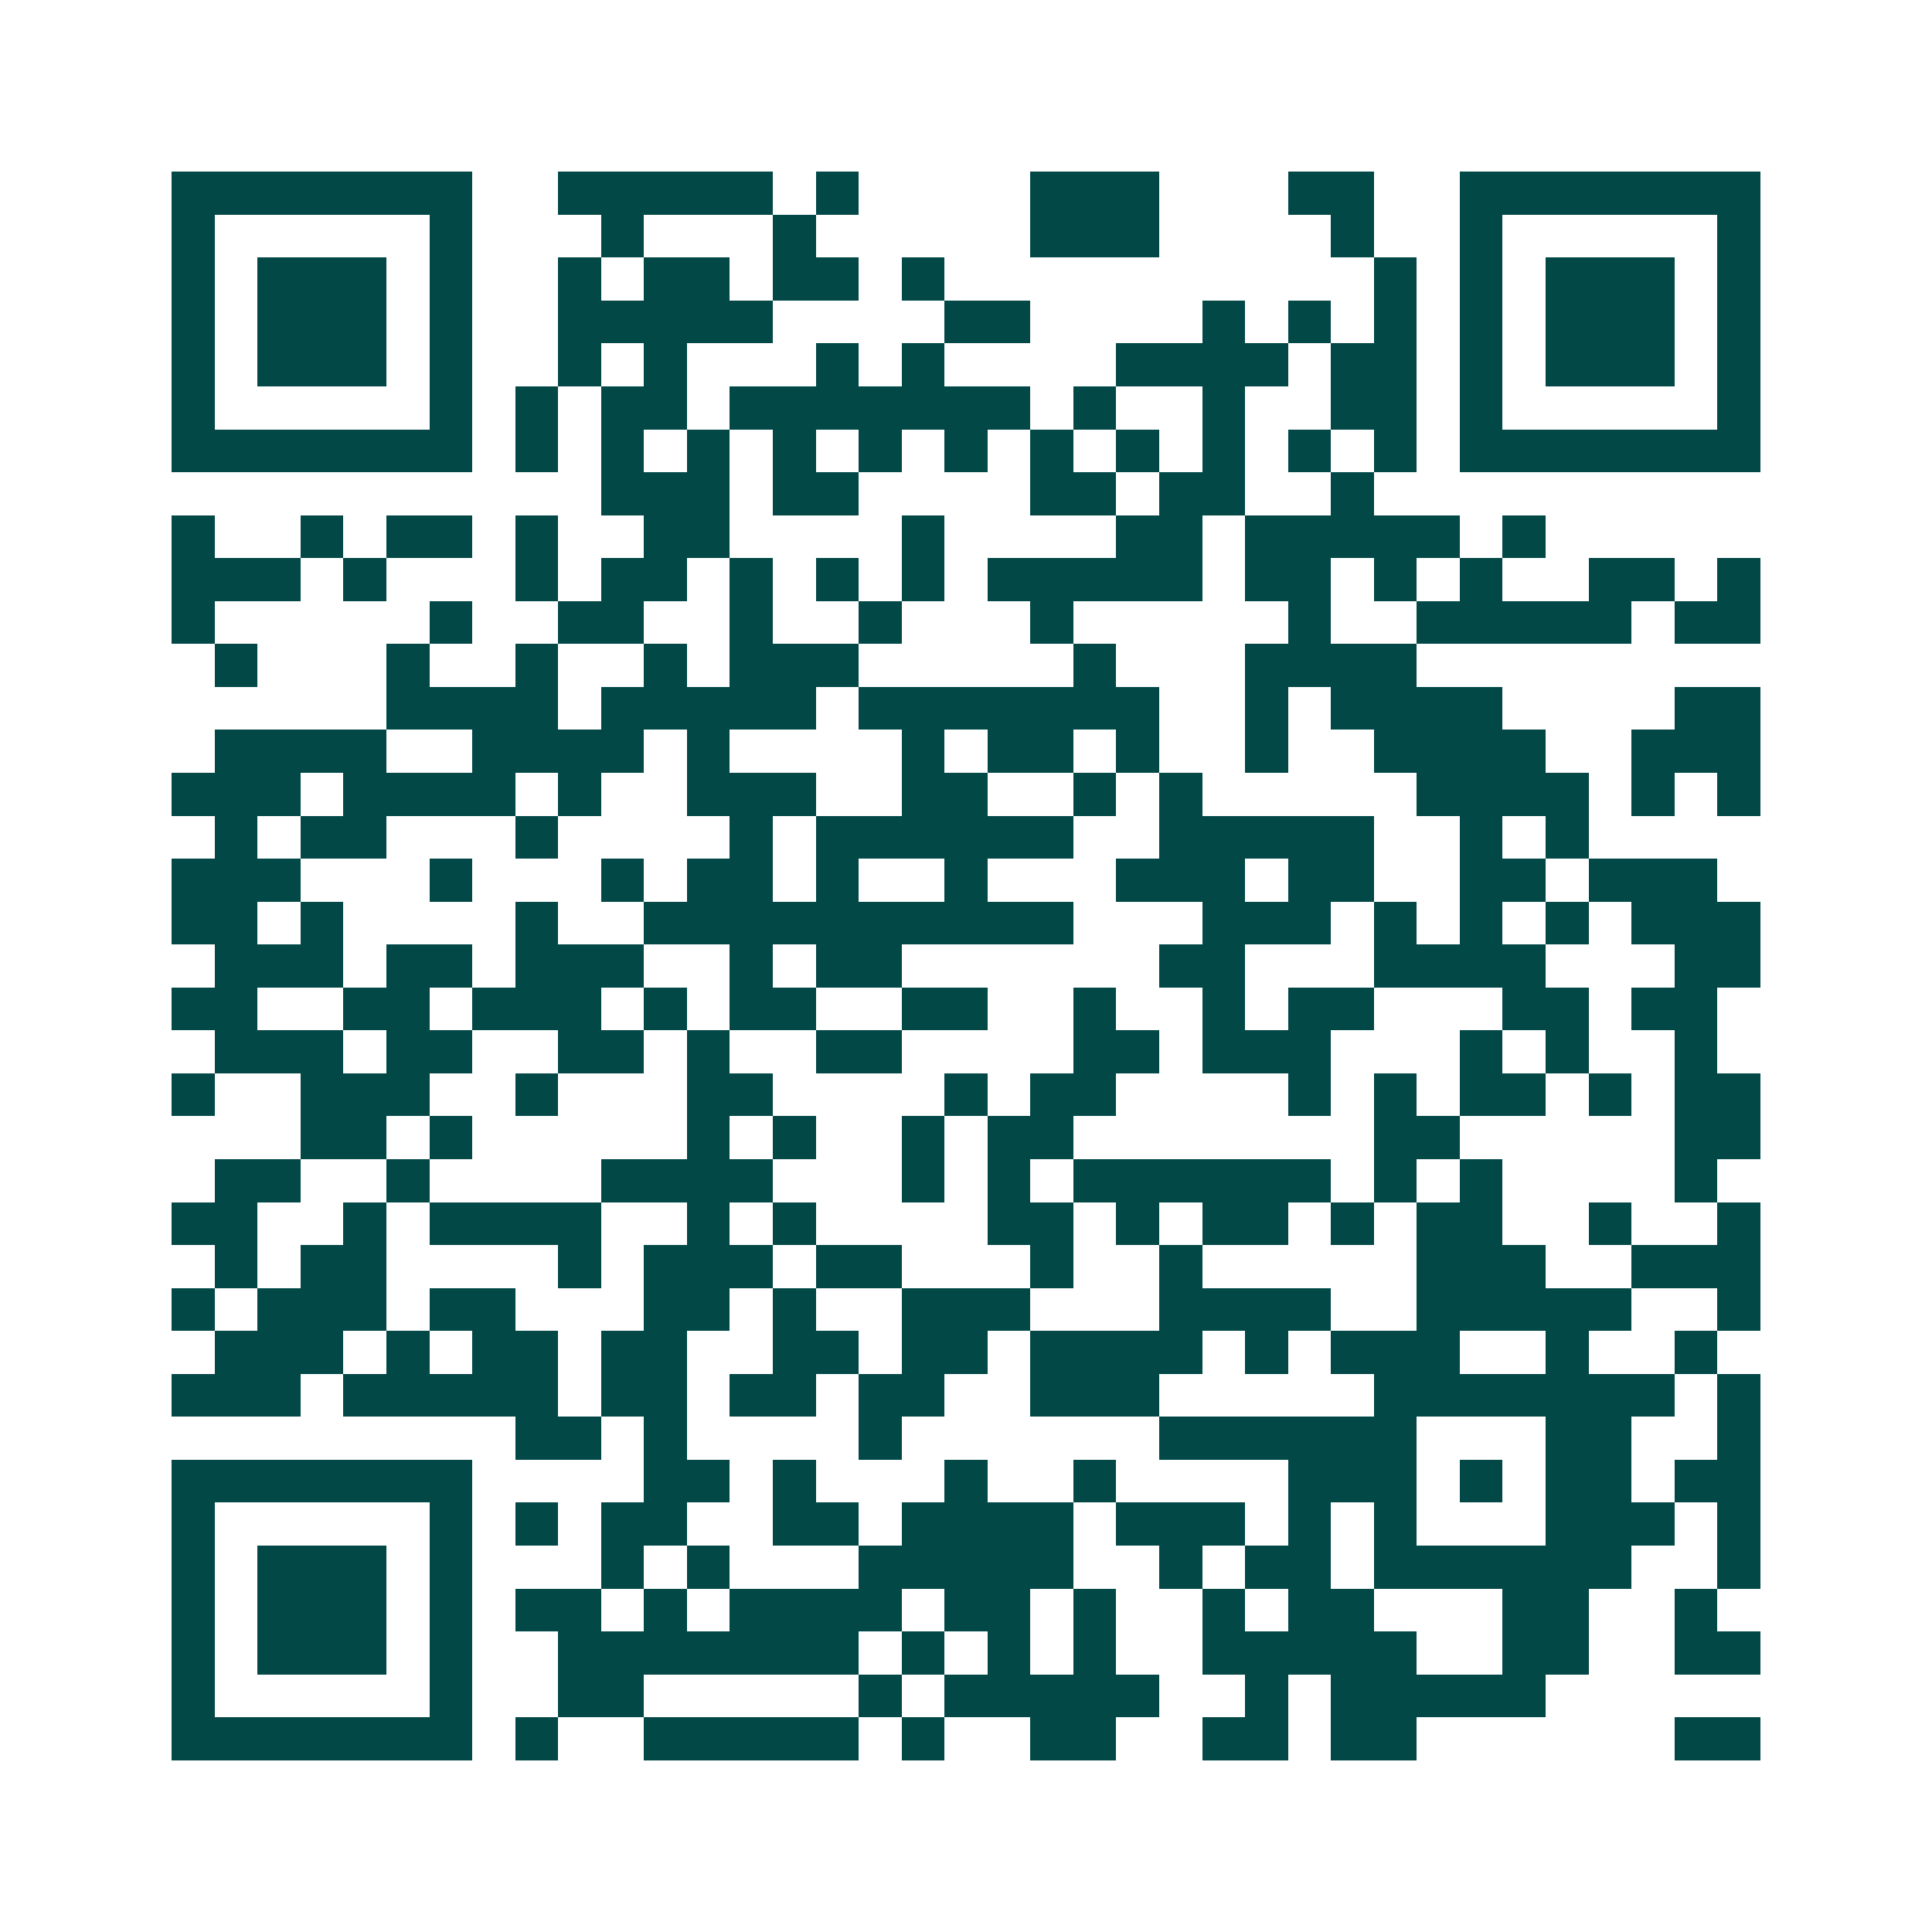 <svg xmlns="http://www.w3.org/2000/svg" width="200" height="200" viewBox="0 0 45 45" shape-rendering="crispEdges"><path fill="#ffffff" d="M0 0h45v45H0z"/><path stroke="#014847" d="M4 4.5h7m2 0h5m1 0h1m4 0h3m3 0h2m2 0h7M4 5.5h1m5 0h1m3 0h1m3 0h1m5 0h3m4 0h1m2 0h1m5 0h1M4 6.5h1m1 0h3m1 0h1m2 0h1m1 0h2m1 0h2m1 0h1m10 0h1m1 0h1m1 0h3m1 0h1M4 7.5h1m1 0h3m1 0h1m2 0h5m4 0h2m4 0h1m1 0h1m1 0h1m1 0h1m1 0h3m1 0h1M4 8.5h1m1 0h3m1 0h1m2 0h1m1 0h1m3 0h1m1 0h1m4 0h4m1 0h2m1 0h1m1 0h3m1 0h1M4 9.5h1m5 0h1m1 0h1m1 0h2m1 0h7m1 0h1m2 0h1m2 0h2m1 0h1m5 0h1M4 10.5h7m1 0h1m1 0h1m1 0h1m1 0h1m1 0h1m1 0h1m1 0h1m1 0h1m1 0h1m1 0h1m1 0h1m1 0h7M14 11.5h3m1 0h2m4 0h2m1 0h2m2 0h1M4 12.5h1m2 0h1m1 0h2m1 0h1m2 0h2m4 0h1m4 0h2m1 0h5m1 0h1M4 13.5h3m1 0h1m3 0h1m1 0h2m1 0h1m1 0h1m1 0h1m1 0h5m1 0h2m1 0h1m1 0h1m2 0h2m1 0h1M4 14.5h1m5 0h1m2 0h2m2 0h1m2 0h1m3 0h1m5 0h1m2 0h5m1 0h2M5 15.5h1m3 0h1m2 0h1m2 0h1m1 0h3m5 0h1m3 0h4M9 16.5h4m1 0h5m1 0h7m2 0h1m1 0h4m4 0h2M5 17.5h4m2 0h4m1 0h1m4 0h1m1 0h2m1 0h1m2 0h1m2 0h4m2 0h3M4 18.5h3m1 0h4m1 0h1m2 0h3m2 0h2m2 0h1m1 0h1m5 0h4m1 0h1m1 0h1M5 19.5h1m1 0h2m3 0h1m4 0h1m1 0h6m2 0h5m2 0h1m1 0h1M4 20.5h3m3 0h1m3 0h1m1 0h2m1 0h1m2 0h1m3 0h3m1 0h2m2 0h2m1 0h3M4 21.5h2m1 0h1m4 0h1m2 0h10m3 0h3m1 0h1m1 0h1m1 0h1m1 0h3M5 22.5h3m1 0h2m1 0h3m2 0h1m1 0h2m6 0h2m3 0h4m3 0h2M4 23.5h2m2 0h2m1 0h3m1 0h1m1 0h2m2 0h2m2 0h1m2 0h1m1 0h2m3 0h2m1 0h2M5 24.5h3m1 0h2m2 0h2m1 0h1m2 0h2m4 0h2m1 0h3m3 0h1m1 0h1m2 0h1M4 25.5h1m2 0h3m2 0h1m3 0h2m4 0h1m1 0h2m4 0h1m1 0h1m1 0h2m1 0h1m1 0h2M7 26.5h2m1 0h1m5 0h1m1 0h1m2 0h1m1 0h2m7 0h2m5 0h2M5 27.5h2m2 0h1m4 0h4m3 0h1m1 0h1m1 0h6m1 0h1m1 0h1m4 0h1M4 28.5h2m2 0h1m1 0h4m2 0h1m1 0h1m4 0h2m1 0h1m1 0h2m1 0h1m1 0h2m2 0h1m2 0h1M5 29.5h1m1 0h2m4 0h1m1 0h3m1 0h2m3 0h1m2 0h1m5 0h3m2 0h3M4 30.5h1m1 0h3m1 0h2m3 0h2m1 0h1m2 0h3m3 0h4m2 0h5m2 0h1M5 31.5h3m1 0h1m1 0h2m1 0h2m2 0h2m1 0h2m1 0h4m1 0h1m1 0h3m2 0h1m2 0h1M4 32.5h3m1 0h5m1 0h2m1 0h2m1 0h2m2 0h3m5 0h7m1 0h1M12 33.5h2m1 0h1m4 0h1m6 0h6m3 0h2m2 0h1M4 34.5h7m4 0h2m1 0h1m3 0h1m2 0h1m4 0h3m1 0h1m1 0h2m1 0h2M4 35.5h1m5 0h1m1 0h1m1 0h2m2 0h2m1 0h4m1 0h3m1 0h1m1 0h1m3 0h3m1 0h1M4 36.5h1m1 0h3m1 0h1m3 0h1m1 0h1m3 0h5m2 0h1m1 0h2m1 0h6m2 0h1M4 37.5h1m1 0h3m1 0h1m1 0h2m1 0h1m1 0h4m1 0h2m1 0h1m2 0h1m1 0h2m3 0h2m2 0h1M4 38.5h1m1 0h3m1 0h1m2 0h7m1 0h1m1 0h1m1 0h1m2 0h5m2 0h2m2 0h2M4 39.5h1m5 0h1m2 0h2m5 0h1m1 0h5m2 0h1m1 0h5M4 40.5h7m1 0h1m2 0h5m1 0h1m2 0h2m2 0h2m1 0h2m6 0h2"/></svg>
